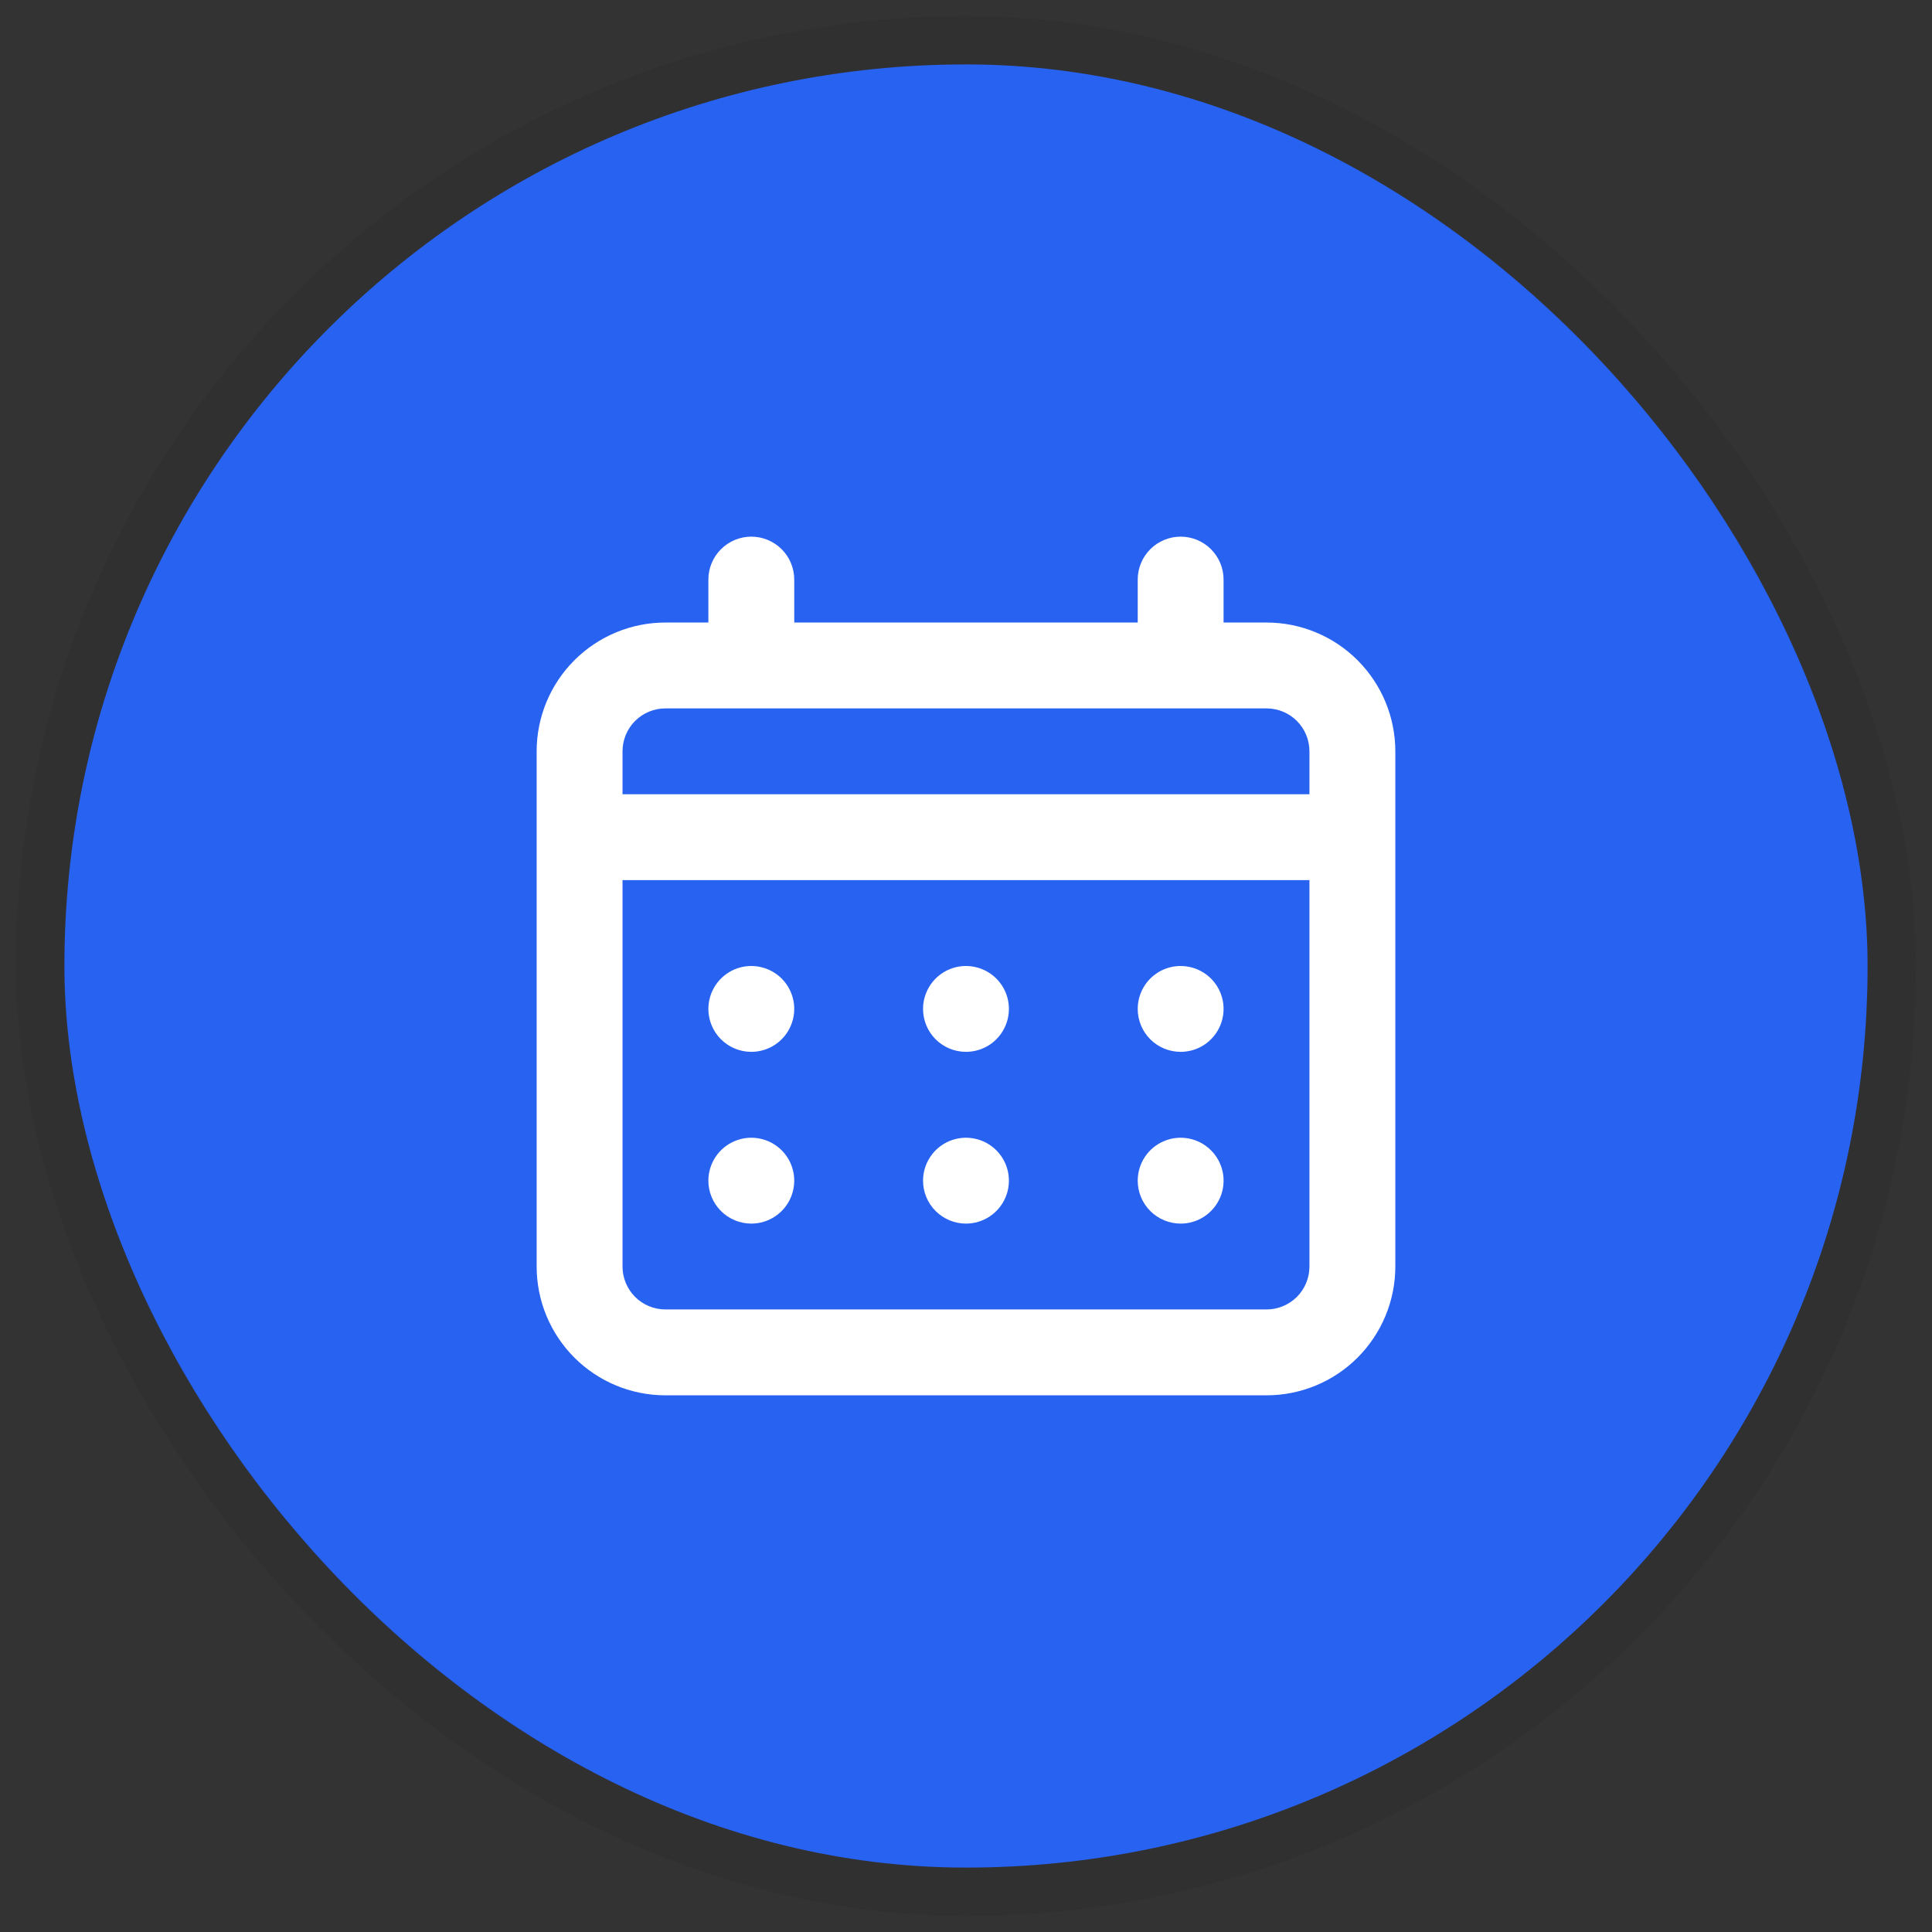 <svg width="60" height="60" viewBox="0 0 60 60" fill="none" xmlns="http://www.w3.org/2000/svg">
<rect x="0" y="0" width="60" height="60" fill="#333333" stroke="none"/>
<rect x="2" y="2" width="56" height="56" rx="28" fill="#2862F1"/>
<rect x="1.25" y="1.25" width="57.5" height="57.5" rx="28.75" stroke="#111111" stroke-opacity="0.08" stroke-width="1.5"/>
<path d="M29.999 32.666C30.263 32.666 30.521 32.588 30.74 32.442C30.959 32.295 31.13 32.087 31.231 31.843C31.332 31.6 31.358 31.332 31.307 31.073C31.256 30.814 31.129 30.577 30.942 30.39C30.756 30.204 30.518 30.077 30.259 30.026C30.001 29.974 29.733 30 29.489 30.101C29.245 30.202 29.037 30.373 28.891 30.592C28.744 30.812 28.666 31.07 28.666 31.333C28.666 31.687 28.806 32.026 29.056 32.276C29.307 32.526 29.646 32.666 29.999 32.666ZM36.666 32.666C36.93 32.666 37.188 32.588 37.407 32.442C37.626 32.295 37.797 32.087 37.898 31.843C37.999 31.6 38.025 31.332 37.974 31.073C37.922 30.814 37.795 30.577 37.609 30.39C37.422 30.204 37.185 30.077 36.926 30.026C36.667 29.974 36.399 30 36.156 30.101C35.912 30.202 35.704 30.373 35.557 30.592C35.411 30.812 35.333 31.07 35.333 31.333C35.333 31.687 35.473 32.026 35.723 32.276C35.973 32.526 36.312 32.666 36.666 32.666ZM29.999 38C30.263 38 30.521 37.922 30.74 37.775C30.959 37.629 31.13 37.42 31.231 37.177C31.332 36.933 31.358 36.665 31.307 36.406C31.256 36.148 31.129 35.91 30.942 35.724C30.756 35.537 30.518 35.41 30.259 35.359C30.001 35.307 29.733 35.334 29.489 35.435C29.245 35.536 29.037 35.706 28.891 35.926C28.744 36.145 28.666 36.403 28.666 36.666C28.666 37.02 28.806 37.359 29.056 37.609C29.307 37.859 29.646 38 29.999 38ZM36.666 38C36.93 38 37.188 37.922 37.407 37.775C37.626 37.629 37.797 37.42 37.898 37.177C37.999 36.933 38.025 36.665 37.974 36.406C37.922 36.148 37.795 35.91 37.609 35.724C37.422 35.537 37.185 35.41 36.926 35.359C36.667 35.307 36.399 35.334 36.156 35.435C35.912 35.536 35.704 35.706 35.557 35.926C35.411 36.145 35.333 36.403 35.333 36.666C35.333 37.02 35.473 37.359 35.723 37.609C35.973 37.859 36.312 38 36.666 38ZM23.333 32.666C23.596 32.666 23.854 32.588 24.073 32.442C24.293 32.295 24.464 32.087 24.564 31.843C24.665 31.6 24.692 31.332 24.64 31.073C24.589 30.814 24.462 30.577 24.276 30.39C24.089 30.204 23.851 30.077 23.593 30.026C23.334 29.974 23.066 30 22.822 30.101C22.579 30.202 22.371 30.373 22.224 30.592C22.078 30.812 21.999 31.07 21.999 31.333C21.999 31.687 22.14 32.026 22.39 32.276C22.64 32.526 22.979 32.666 23.333 32.666ZM39.333 19.333H37.999V18C37.999 17.646 37.859 17.307 37.609 17.057C37.359 16.807 37.02 16.666 36.666 16.666C36.312 16.666 35.973 16.807 35.723 17.057C35.473 17.307 35.333 17.646 35.333 18V19.333H24.666V18C24.666 17.646 24.526 17.307 24.276 17.057C24.025 16.807 23.686 16.666 23.333 16.666C22.979 16.666 22.64 16.807 22.39 17.057C22.14 17.307 21.999 17.646 21.999 18V19.333H20.666C19.605 19.333 18.588 19.755 17.838 20.505C17.087 21.255 16.666 22.272 16.666 23.333V39.333C16.666 40.394 17.087 41.411 17.838 42.162C18.588 42.912 19.605 43.333 20.666 43.333H39.333C40.394 43.333 41.411 42.912 42.161 42.162C42.911 41.411 43.333 40.394 43.333 39.333V23.333C43.333 22.272 42.911 21.255 42.161 20.505C41.411 19.755 40.394 19.333 39.333 19.333ZM40.666 39.333C40.666 39.687 40.526 40.026 40.276 40.276C40.025 40.526 39.686 40.666 39.333 40.666H20.666C20.312 40.666 19.973 40.526 19.723 40.276C19.473 40.026 19.333 39.687 19.333 39.333V27.333H40.666V39.333ZM40.666 24.666H19.333V23.333C19.333 22.98 19.473 22.64 19.723 22.39C19.973 22.14 20.312 22 20.666 22H39.333C39.686 22 40.025 22.14 40.276 22.39C40.526 22.64 40.666 22.98 40.666 23.333V24.666ZM23.333 38C23.596 38 23.854 37.922 24.073 37.775C24.293 37.629 24.464 37.42 24.564 37.177C24.665 36.933 24.692 36.665 24.64 36.406C24.589 36.148 24.462 35.91 24.276 35.724C24.089 35.537 23.851 35.41 23.593 35.359C23.334 35.307 23.066 35.334 22.822 35.435C22.579 35.536 22.371 35.706 22.224 35.926C22.078 36.145 21.999 36.403 21.999 36.666C21.999 37.02 22.14 37.359 22.39 37.609C22.64 37.859 22.979 38 23.333 38Z" fill="white"/>
</svg>
